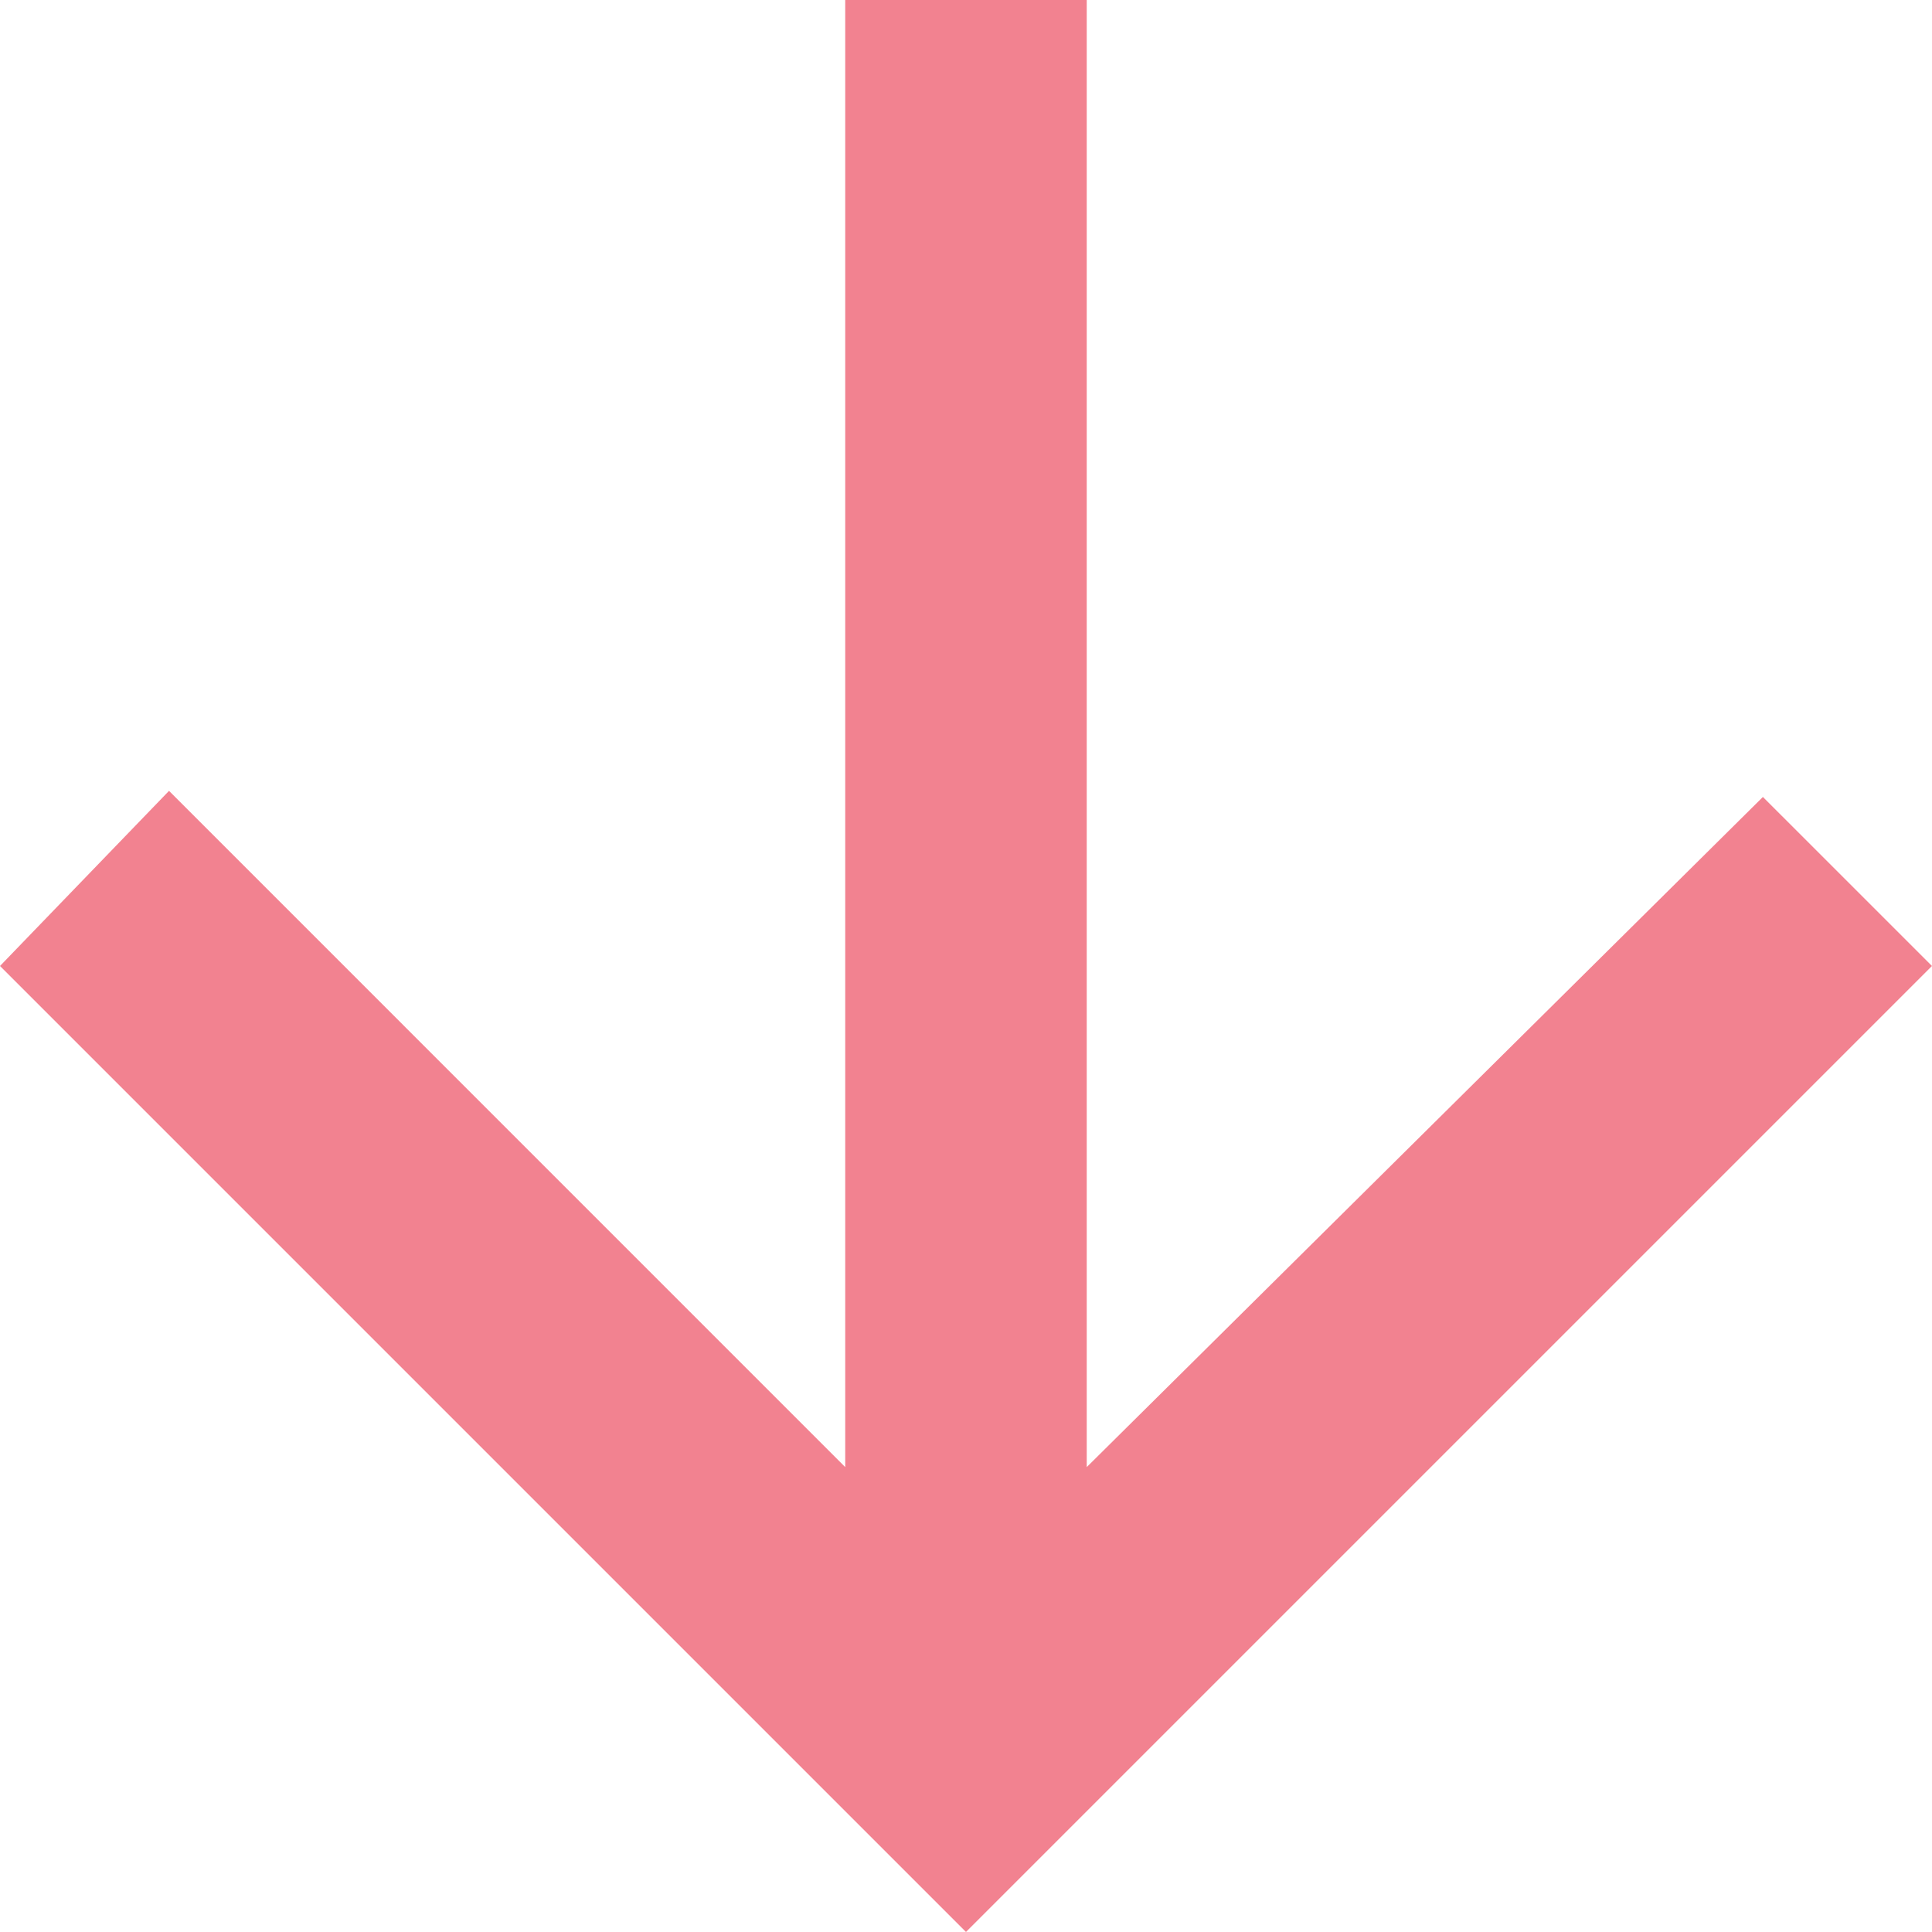 <svg id="Icon_ionic-md-arrow-back" data-name="Icon ionic-md-arrow-back" xmlns="http://www.w3.org/2000/svg" width="51.631" height="51.631" viewBox="0 0 51.631 51.631">
  <path id="Icon_ionic-md-arrow-back-2" data-name="Icon ionic-md-arrow-back" d="M57.607,28.565H18.4L36.472,10.494l-4.68-4.517L5.977,31.792,31.792,57.607l4.517-4.518L18.4,35.019H57.607Z" transform="translate(-5.977 57.607) rotate(-90)" fill="#f28290"/>
</svg>
